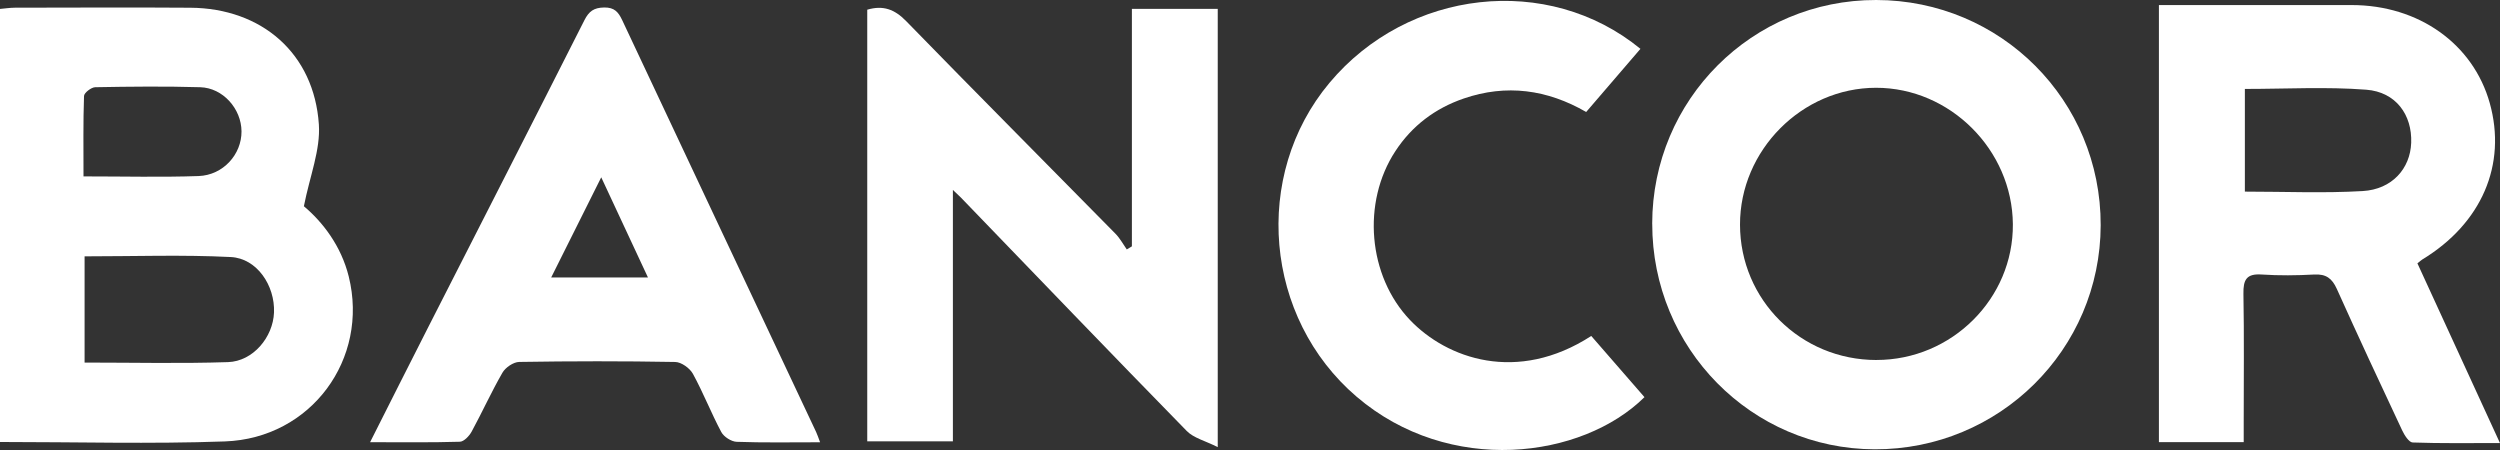 <svg xmlns="http://www.w3.org/2000/svg" width="400" height="72" viewBox="0 0 400 72" fill="none"><rect x="0" y="0" width="400" height="72" fill="#333333" stroke="none"/><g clip-path="url(#clip0_40_35)"><path d="M5.34579e-07 70.712V1.428C0.786 1.36 1.584 1.237 2.381 1.231C11.737 1.22 21.093 1.169 30.449 1.237C41.899 1.316 50.255 8.563 51.019 19.909C51.294 23.985 49.565 28.19 48.621 32.998C51.643 35.539 54.58 39.34 55.798 44.237C59.072 57.421 49.784 70.133 35.98 70.628C24.114 71.055 12.226 70.718 -0.006 70.718L5.34579e-07 70.712ZM13.54 58.011C21.368 58.011 28.938 58.191 36.491 57.938C40.484 57.803 43.685 53.963 43.842 50C44.011 45.676 41.102 41.341 36.941 41.127C29.224 40.739 21.475 41.015 13.534 41.015V58.006L13.54 58.011ZM13.366 28.224C19.846 28.224 25.81 28.376 31.768 28.168C35.711 28.027 38.665 24.693 38.642 21.022C38.62 17.407 35.671 14.056 32.027 13.955C26.433 13.791 20.834 13.853 15.236 13.955C14.601 13.966 13.461 14.848 13.444 15.355C13.298 19.532 13.36 23.709 13.36 28.218L13.366 28.224Z" fill="white"></path><path d="M264.351 35.798C264.374 15.934 280.356 -0.028 300.185 3.70755e-05C320.161 0.028 336.154 16.074 336.109 36.039C336.064 55.931 319.897 71.949 299.944 71.888C280.221 71.826 264.334 55.712 264.357 35.792L264.351 35.798ZM300.241 57.596C312.287 57.596 322.154 47.768 322.059 35.871C321.963 23.974 312.001 14.039 300.168 14.045C288.325 14.045 278.379 24.052 278.402 35.949C278.419 47.981 288.123 57.601 300.241 57.601V57.596Z" fill="white"></path><path d="M358.994 70.74H345.426V0.81H348.492C357.753 0.81 367.019 0.81 376.279 0.81C386.988 0.815 395.704 7.017 398.36 16.49C401.118 26.346 397.063 35.747 387.572 41.516C387.415 41.611 387.286 41.74 386.786 42.134C391.082 51.484 395.423 60.935 399.994 70.887C395.053 70.887 390.532 70.96 386.022 70.797C385.433 70.774 384.714 69.638 384.354 68.874C380.817 61.346 377.301 53.806 373.892 46.227C373.129 44.535 372.168 43.821 370.281 43.922C367.485 44.079 364.66 44.107 361.869 43.922C359.426 43.753 358.909 44.771 358.949 47.008C359.072 53.845 358.994 60.682 358.994 67.519V70.746V70.74ZM359.173 30.659C365.581 30.659 371.831 30.934 378.042 30.569C382.731 30.293 385.64 26.976 385.792 22.844C385.955 18.391 383.355 14.719 378.61 14.354C372.224 13.859 365.778 14.23 359.179 14.23V30.659H359.173Z" fill="white"></path><path d="M181.097 1.417H194.839V71.539C192.829 70.521 190.992 70.094 189.875 68.953C177.767 56.572 165.778 44.079 153.754 31.62C153.501 31.362 153.232 31.12 152.463 30.389V70.611H138.76V1.552C141.282 0.81 143.124 1.468 144.982 3.374C156.085 14.776 167.316 26.054 178.48 37.4C179.194 38.125 179.688 39.064 180.283 39.908C180.558 39.745 180.828 39.581 181.103 39.413V1.417H181.097Z" fill="white"></path><path d="M131.207 70.763C126.456 70.763 122.16 70.847 117.864 70.69C117.005 70.656 115.814 69.892 115.404 69.121C113.781 66.08 112.523 62.836 110.866 59.811C110.367 58.906 109.013 57.933 108.036 57.916C99.719 57.764 91.391 57.775 83.074 57.91C82.147 57.927 80.878 58.793 80.395 59.625C78.621 62.695 77.161 65.939 75.465 69.054C75.083 69.757 74.235 70.656 73.578 70.679C68.939 70.819 64.3 70.752 59.213 70.752C62.425 64.393 65.429 58.411 68.467 52.445C76.818 36.045 85.197 19.661 93.502 3.238C94.227 1.805 95.013 1.226 96.664 1.198C98.315 1.169 98.944 1.94 99.551 3.222C109.878 25.199 120.239 47.16 130.583 69.127C130.774 69.526 130.904 69.953 131.212 70.757L131.207 70.763ZM96.198 28.37C93.385 33.998 90.863 39.042 88.19 44.394H103.673C101.174 39.036 98.804 33.953 96.198 28.37Z" fill="white"></path><path d="M254.602 53.755C257.505 57.095 260.313 60.322 263.116 63.544C253.136 73.406 231.914 76.177 217.049 63.465C202.308 50.854 200.292 28.101 212.714 13.258C225.282 -1.76 247.689 -4.301 262.47 7.815C259.623 11.127 256.781 14.433 253.788 17.919C247.571 14.326 241.023 13.415 234.189 15.765C229.623 17.334 225.928 20.117 223.272 24.165C217.864 32.39 218.875 44.158 225.602 51.203C231.482 57.365 242.73 61.43 254.602 53.755Z" fill="white"></path></g><defs><clipPath id="clip0_40_35"><rect width="400" height="72" fill="white"></rect></clipPath></defs></svg>
